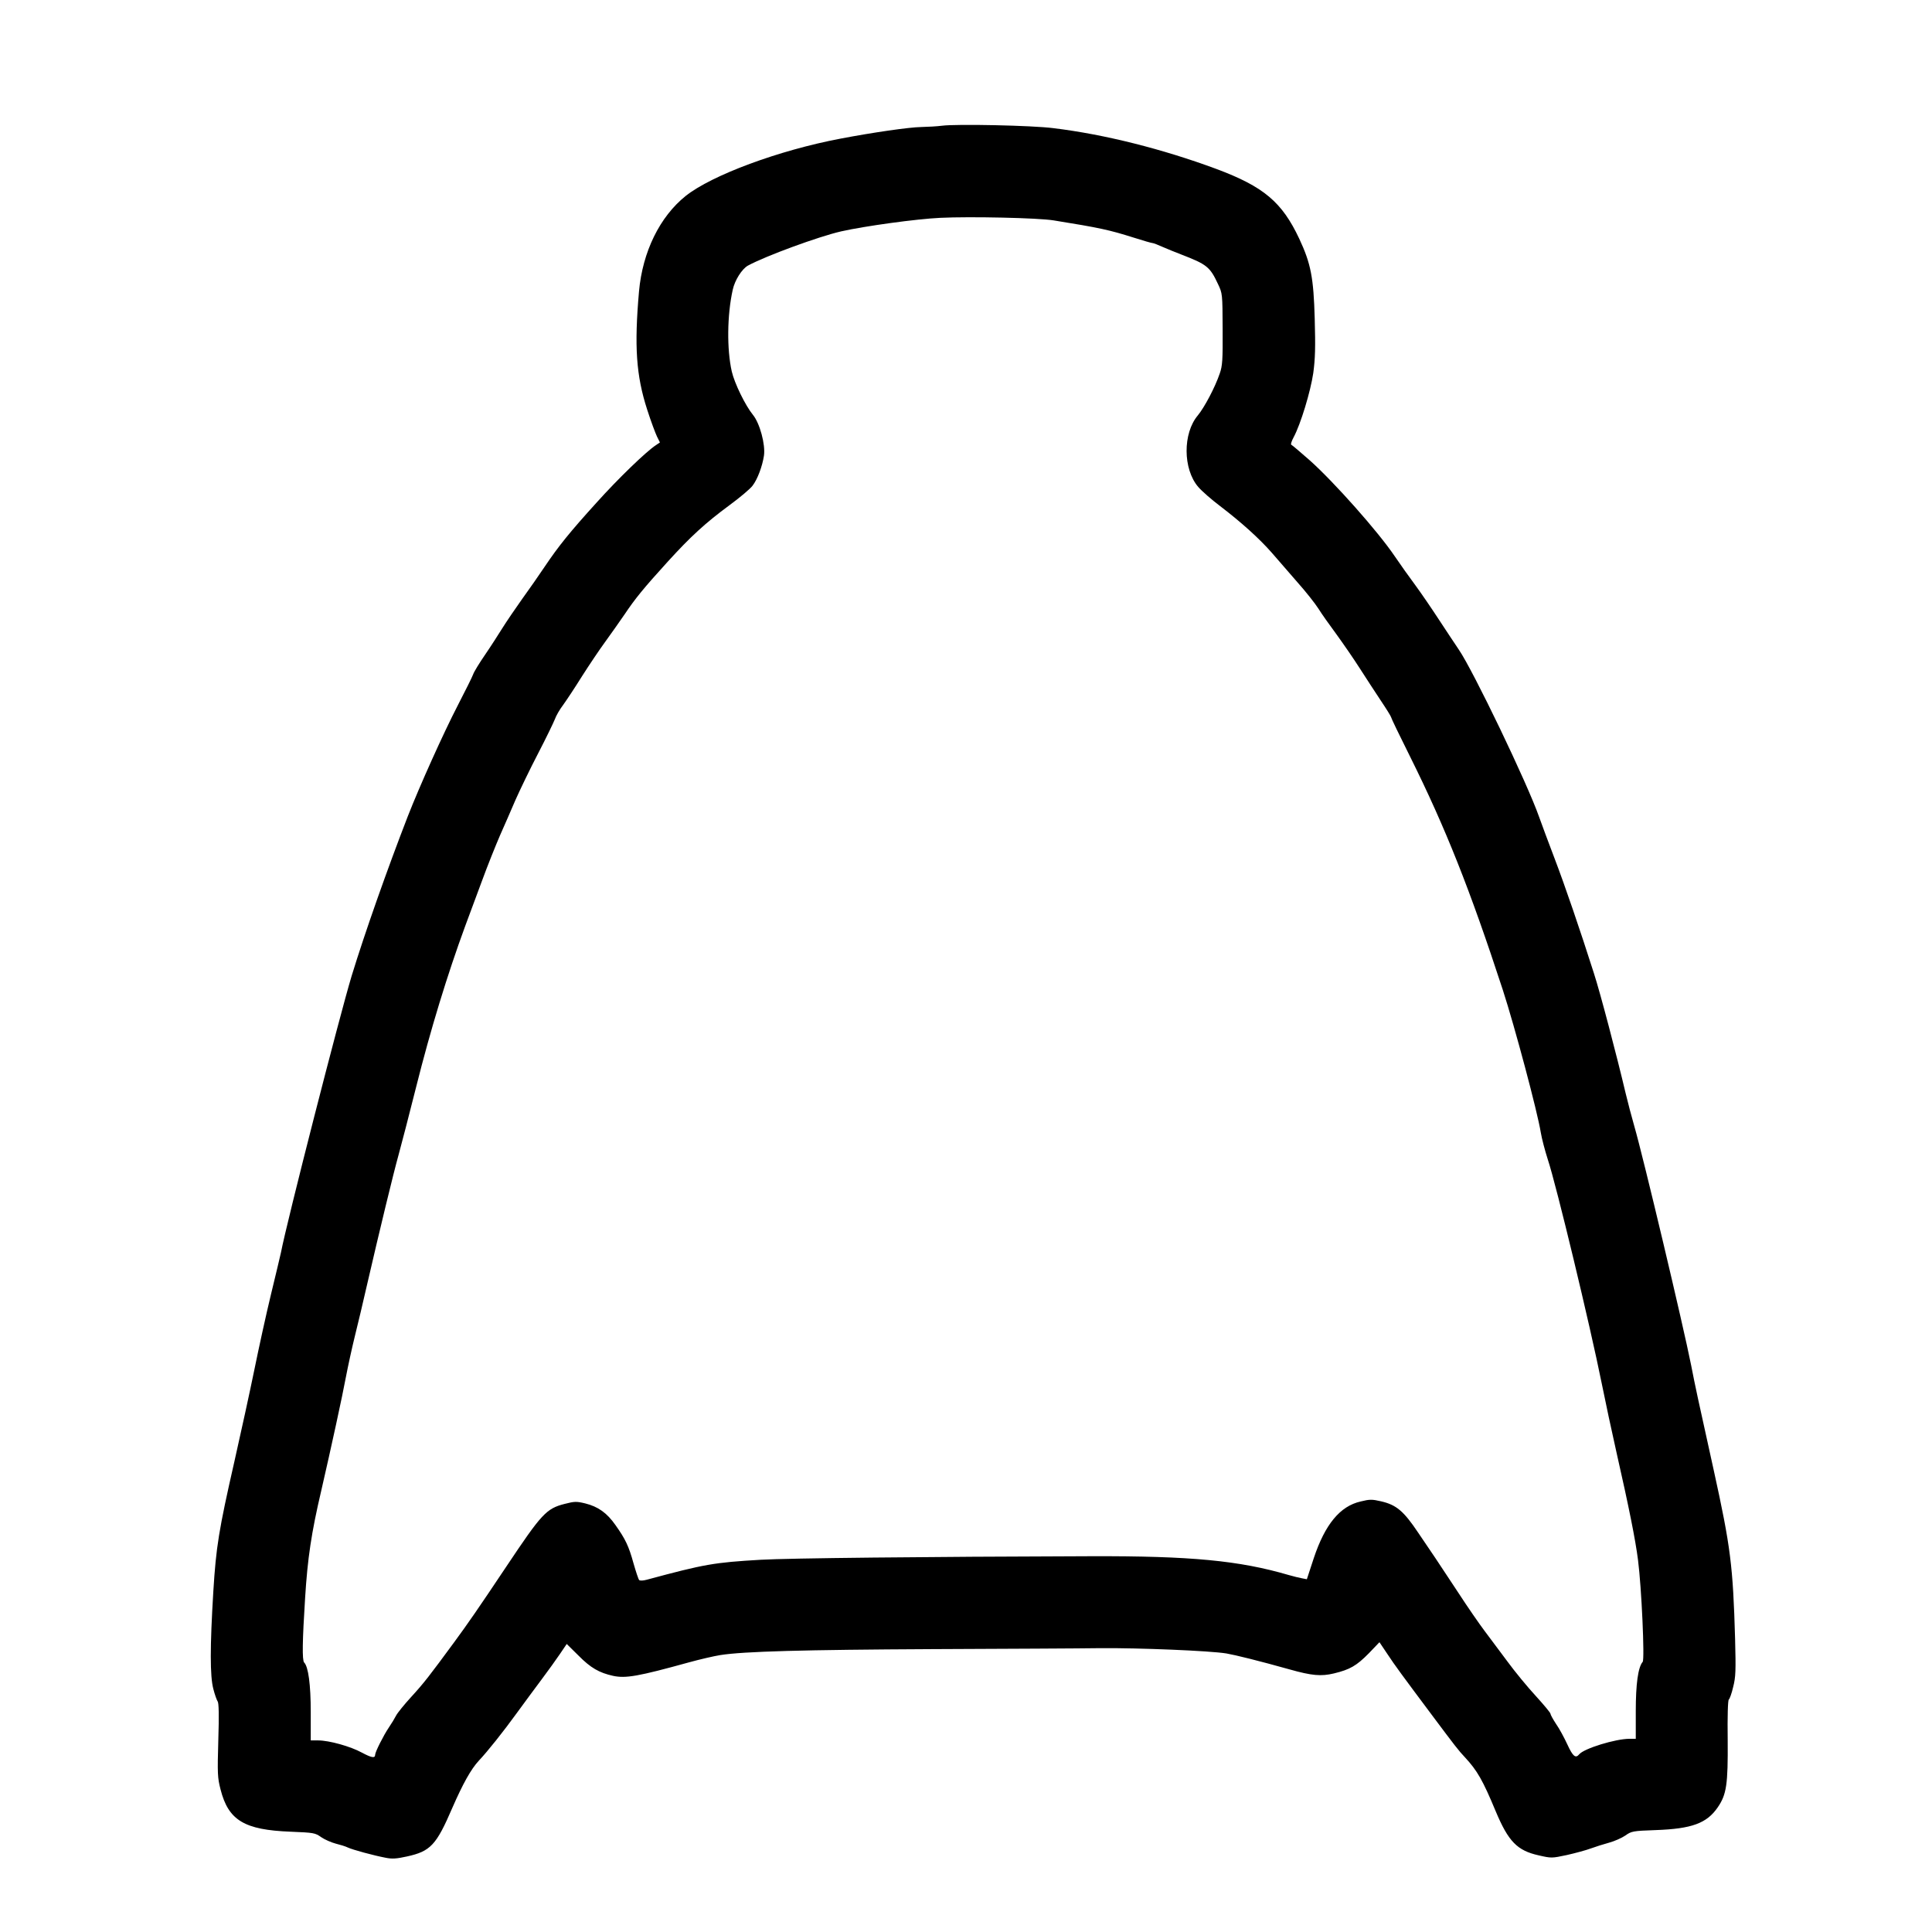 <svg version="1.0" xmlns="http://www.w3.org/2000/svg" width="1200pt" height="1200pt" viewBox="0 0 1200 1200" preserveAspectRatio="xMidYMid meet">

<g transform="translate(0,1200) scale(0.1,-0.1)" fill="#000000" stroke="none">
<path d="M5850 11219 c-30 -4 -88 -7 -129 -8 -73 -1 -301 -34 -500 -72 -382
-72 -800 -227 -962 -356 -161 -129 -268 -347 -290 -593 -30 -341 -18 -522 51
-735 23 -72 51 -146 61 -167 l18 -36 -25 -17 c-59 -38 -236 -209 -367 -355
-167 -184 -238 -272 -324 -400 -35 -52 -98 -143 -141 -202 -42 -59 -97 -140
-122 -180 -25 -40 -73 -115 -108 -166 -35 -51 -68 -105 -73 -120 -5 -15 -48
-101 -95 -192 -91 -176 -237 -501 -311 -690 -129 -333 -266 -721 -349 -992
-76 -252 -402 -1525 -439 -1718 -4 -19 -32 -136 -62 -260 -30 -124 -76 -334
-103 -467 -27 -132 -83 -389 -124 -570 -97 -426 -114 -531 -131 -808 -21 -344
-21 -526 0 -605 9 -36 22 -71 27 -78 7 -8 9 -85 4 -240 -6 -210 -5 -233 14
-307 49 -192 148 -251 435 -262 144 -6 152 -7 190 -34 22 -15 63 -33 90 -40
28 -7 61 -17 75 -24 29 -14 162 -50 236 -64 39 -8 68 -6 131 8 147 32 183 71
282 301 66 151 116 241 165 294 54 57 152 180 236 296 46 63 116 158 155 210
39 52 90 123 113 157 l42 62 73 -72 c76 -77 129 -107 215 -126 79 -17 157 -3
472 84 69 19 156 39 194 45 145 23 519 33 1316 37 454 2 924 4 1045 6 236 2
680 -16 783 -33 57 -10 199 -45 392 -99 138 -39 196 -44 275 -25 100 24 141
48 217 125 l66 69 49 -73 c46 -70 94 -135 275 -377 145 -194 168 -224 207
-265 77 -83 111 -143 191 -335 79 -188 133 -244 267 -274 79 -18 81 -18 175 2
53 12 120 30 149 41 30 11 81 27 114 36 33 9 78 29 100 44 38 27 46 29 190 34
223 8 316 42 384 141 55 80 64 142 62 417 -2 150 1 249 7 253 5 3 18 38 27 78
16 62 17 101 12 297 -13 455 -28 573 -132 1046 -100 452 -115 521 -141 655
-49 247 -297 1292 -353 1485 -16 55 -40 147 -54 205 -54 229 -157 622 -197
745 -85 267 -180 545 -245 715 -37 96 -79 211 -95 255 -73 209 -410 910 -499
1040 -26 39 -83 124 -126 190 -43 66 -108 161 -144 210 -37 50 -95 131 -128
180 -103 153 -378 462 -527 595 -59 52 -111 96 -116 98 -4 2 2 22 15 46 44 82
105 284 122 399 12 89 14 159 9 337 -7 256 -24 343 -96 497 -107 228 -221 324
-516 434 -332 123 -691 214 -1011 253 -130 17 -606 27 -693 15z m695 -588
c286 -46 345 -59 497 -107 59 -19 112 -34 118 -34 5 0 33 -11 62 -24 29 -13
80 -33 113 -46 161 -62 180 -77 230 -184 28 -59 28 -60 29 -280 1 -192 -1
-228 -18 -276 -29 -86 -95 -210 -136 -260 -94 -111 -93 -333 2 -444 22 -26 84
-80 137 -120 131 -100 243 -201 321 -290 36 -41 107 -123 158 -182 52 -58 110
-132 130 -163 19 -31 70 -103 113 -161 42 -58 107 -152 144 -210 37 -58 96
-148 131 -201 35 -52 64 -99 64 -103 0 -5 53 -115 118 -245 221 -444 373 -828
576 -1449 75 -231 215 -756 236 -886 6 -37 26 -113 44 -169 52 -156 262 -1028
335 -1392 22 -110 63 -301 91 -425 78 -344 118 -544 134 -670 22 -171 42 -616
29 -632 -29 -34 -43 -138 -43 -307 l0 -171 -39 0 c-87 0 -282 -60 -312 -96
-23 -28 -40 -13 -74 61 -19 41 -50 99 -70 127 -19 29 -35 58 -35 64 0 6 -41
55 -91 110 -50 54 -130 151 -176 214 -47 63 -111 149 -142 190 -31 41 -106
149 -165 240 -60 91 -122 185 -139 210 -17 25 -66 97 -109 161 -90 134 -135
172 -230 194 -56 13 -71 13 -127 -1 -128 -29 -221 -142 -291 -352 l-43 -131
-31 6 c-17 3 -53 12 -81 20 -307 90 -608 119 -1230 117 -1041 -3 -1875 -12
-2050 -22 -291 -17 -348 -27 -708 -124 -22 -6 -42 -7 -47 -2 -5 5 -20 51 -35
103 -30 109 -51 152 -112 238 -53 76 -108 115 -188 135 -54 13 -66 13 -128 -3
-114 -29 -143 -61 -362 -389 -173 -259 -238 -353 -324 -470 -153 -208 -188
-254 -268 -341 -43 -47 -85 -99 -93 -115 -8 -16 -28 -49 -45 -74 -32 -47 -85
-152 -85 -169 0 -23 -22 -19 -82 13 -71 39 -204 76 -272 76 l-46 0 0 176 c0
171 -15 282 -41 308 -13 14 -11 134 6 401 15 244 39 406 100 665 62 269 132
591 154 710 12 63 37 178 56 255 19 77 51 210 70 295 87 377 169 714 200 825
18 66 68 257 110 425 89 355 193 695 305 1000 22 58 68 184 104 280 35 96 86
222 111 280 26 58 69 157 96 220 28 63 91 194 141 290 50 96 96 192 104 212 7
21 30 61 52 90 21 29 74 109 117 178 44 69 109 166 145 215 36 50 90 126 120
170 65 97 117 161 267 326 141 155 233 240 385 352 64 47 128 101 142 120 31
40 61 121 71 187 10 69 -26 202 -69 254 -47 58 -114 195 -131 269 -31 138 -29
350 6 507 13 60 57 129 94 150 110 60 440 181 580 213 147 33 466 77 615 84
185 9 607 0 705 -16z"></path>
</g>
</svg>
